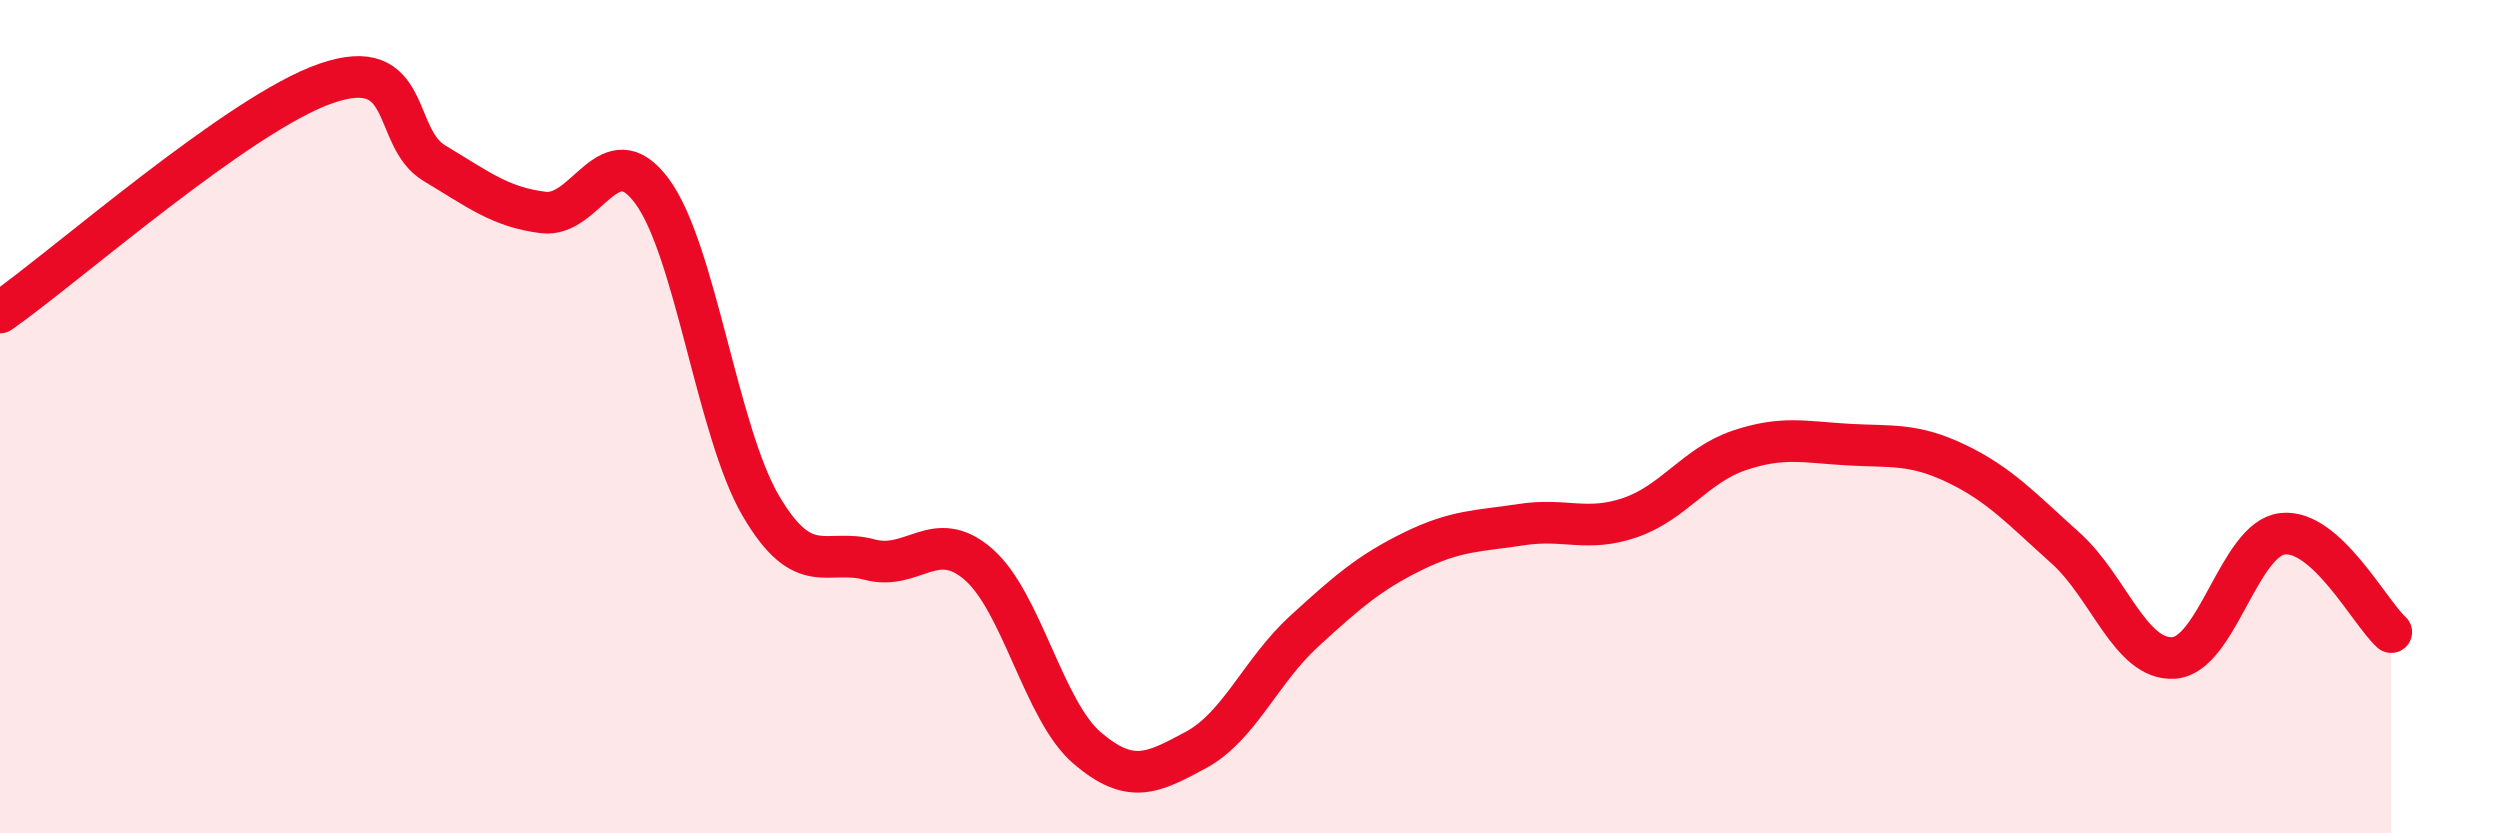 
    <svg width="60" height="20" viewBox="0 0 60 20" xmlns="http://www.w3.org/2000/svg">
      <path
        d="M 0,7.5 C 1.57,6.4 5.74,2.72 7.83,2 C 9.92,1.28 9.39,3.3 10.43,3.92 C 11.47,4.54 12,4.97 13.04,5.1 C 14.08,5.23 14.61,3.18 15.65,4.59 C 16.69,6 17.22,10.37 18.26,12.14 C 19.3,13.91 19.83,13.15 20.87,13.43 C 21.91,13.71 22.44,12.64 23.48,13.54 C 24.52,14.44 25.05,17.06 26.09,17.95 C 27.13,18.84 27.66,18.56 28.7,18 C 29.74,17.44 30.26,16.1 31.3,15.15 C 32.34,14.2 32.87,13.74 33.91,13.23 C 34.95,12.72 35.48,12.75 36.52,12.59 C 37.56,12.43 38.09,12.78 39.13,12.42 C 40.17,12.06 40.7,11.16 41.74,10.81 C 42.78,10.46 43.31,10.61 44.35,10.67 C 45.39,10.73 45.92,10.63 46.96,11.13 C 48,11.63 48.53,12.22 49.57,13.15 C 50.61,14.08 51.13,15.86 52.17,15.79 C 53.21,15.72 53.74,12.93 54.78,12.81 C 55.82,12.69 56.87,14.7 57.39,15.17L57.39 20L0 20Z"
        fill="#EB0A25"
        opacity="0.1"
        stroke-linecap="round"
        stroke-linejoin="round"
      />
      <path
        d="M 0,7.5 C 1.57,6.4 5.74,2.72 7.83,2 C 9.92,1.28 9.39,3.3 10.43,3.92 C 11.47,4.54 12,4.97 13.04,5.1 C 14.08,5.23 14.61,3.18 15.65,4.59 C 16.69,6 17.22,10.37 18.26,12.14 C 19.3,13.91 19.83,13.15 20.87,13.43 C 21.91,13.71 22.44,12.64 23.48,13.54 C 24.52,14.44 25.05,17.06 26.09,17.95 C 27.13,18.84 27.66,18.56 28.7,18 C 29.74,17.44 30.26,16.1 31.3,15.15 C 32.34,14.2 32.87,13.74 33.91,13.23 C 34.95,12.72 35.48,12.75 36.52,12.59 C 37.56,12.43 38.09,12.78 39.13,12.42 C 40.17,12.06 40.7,11.16 41.74,10.81 C 42.78,10.46 43.31,10.61 44.35,10.67 C 45.39,10.73 45.92,10.63 46.96,11.13 C 48,11.63 48.53,12.22 49.57,13.15 C 50.61,14.08 51.13,15.86 52.17,15.79 C 53.21,15.72 53.74,12.93 54.78,12.81 C 55.82,12.69 56.87,14.7 57.39,15.17"
        stroke="#EB0A25"
        stroke-width="1"
        fill="none"
        stroke-linecap="round"
        stroke-linejoin="round"
      />
    </svg>
  